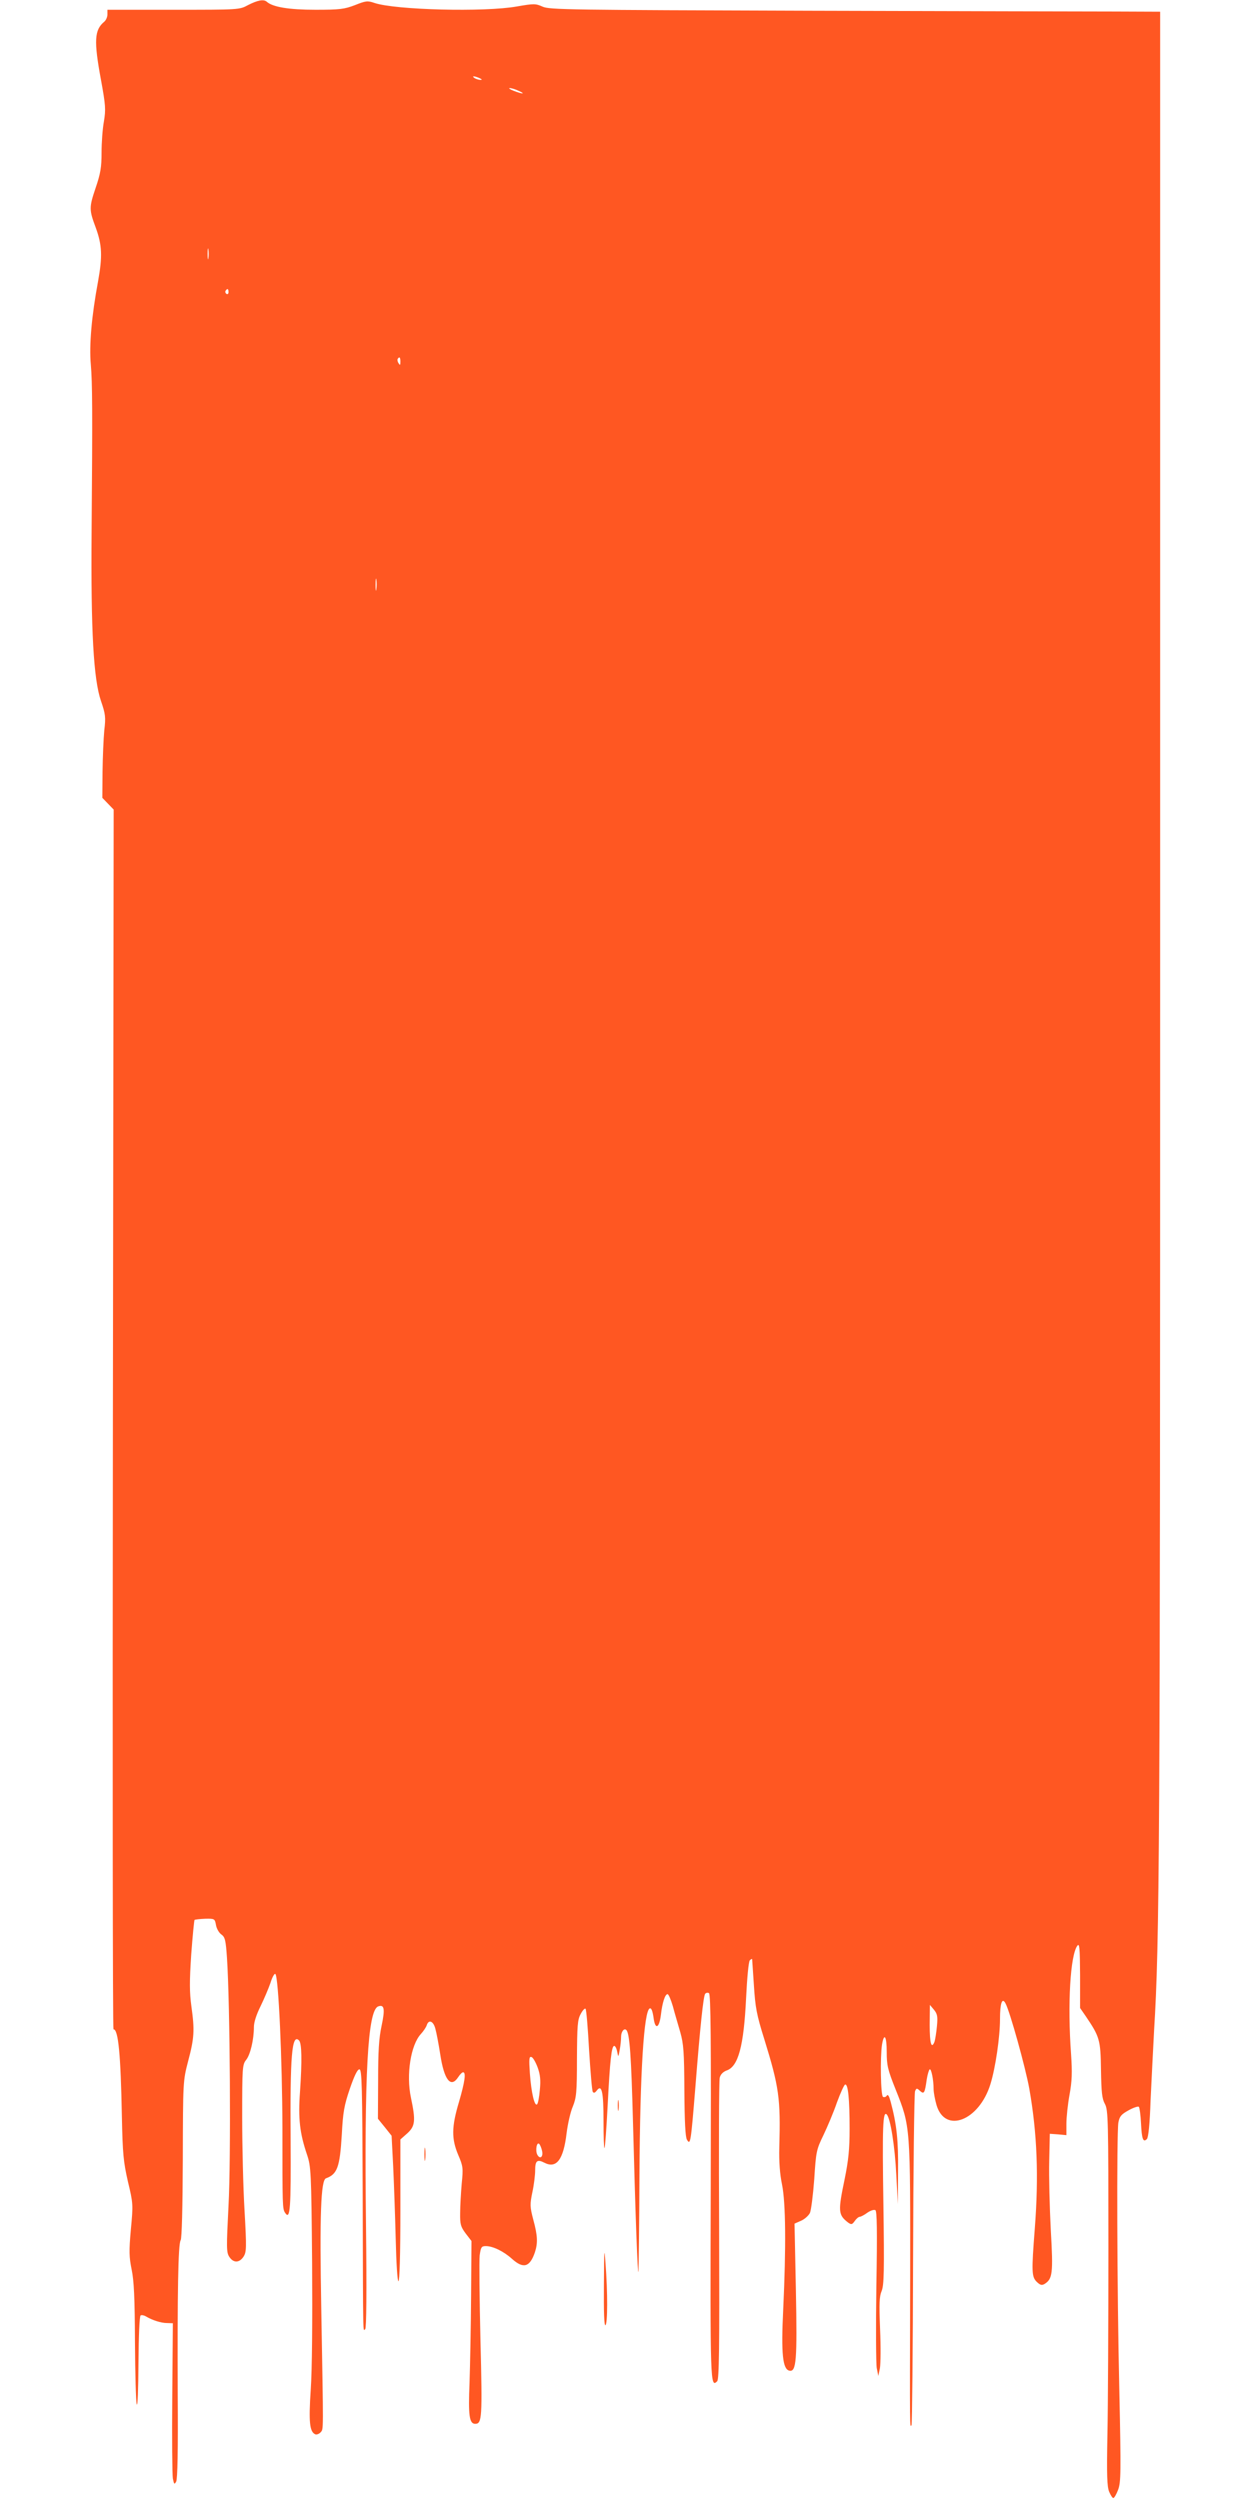 <?xml version="1.0" standalone="no"?>
<!DOCTYPE svg PUBLIC "-//W3C//DTD SVG 20010904//EN"
 "http://www.w3.org/TR/2001/REC-SVG-20010904/DTD/svg10.dtd">
<svg version="1.0" xmlns="http://www.w3.org/2000/svg"
 width="640pt" height="1280pt" viewBox="0 0 640 1280"
 preserveAspectRatio="xMidYMid meet">
<g transform="translate(0,1280) scale(0.1,-0.1)"
fill="#ff5722" stroke="none">
<path d="M1270 12774 c-44 -24 -46 -24 -382 -24 l-338 0 0 -24 c0 -13 -7 -29
-16 -37 -51 -42 -54 -98 -17 -298 24 -131 25 -152 15 -213 -7 -38 -12 -109
-12 -159 0 -75 -5 -107 -31 -183 -33 -98 -33 -110 1 -201 33 -90 35 -148 12
-276 -33 -177 -46 -327 -37 -426 8 -95 9 -229 4 -858 -4 -507 10 -753 48 -864
23 -67 25 -83 17 -150 -4 -42 -8 -137 -9 -211 l-1 -135 29 -30 29 -30 -4
-3122 c-2 -1718 -1 -3123 3 -3123 25 0 37 -130 43 -445 4 -195 8 -233 31 -335
27 -112 27 -118 15 -245 -10 -112 -9 -140 4 -205 12 -58 16 -143 17 -370 1
-162 5 -306 9 -320 5 -14 8 78 9 212 1 139 5 239 11 243 5 3 17 1 27 -5 34
-20 78 -34 108 -34 l30 -1 -3 -380 c-2 -209 0 -396 3 -415 6 -30 8 -32 17 -16
7 12 10 165 8 440 -2 529 2 777 15 796 6 9 10 166 11 415 1 400 1 400 27 501
32 120 34 159 17 281 -10 73 -10 127 -1 265 7 95 15 175 17 178 3 2 28 5 55 6
48 1 49 0 55 -33 3 -18 16 -40 28 -48 18 -13 22 -29 28 -118 16 -236 21 -1033
8 -1270 -11 -216 -11 -239 4 -262 21 -32 51 -32 73 1 15 24 16 43 5 237 -7
117 -12 332 -12 478 0 252 1 268 20 292 22 27 40 105 40 169 0 24 13 64 34
106 18 37 41 91 51 120 9 30 21 50 25 45 16 -16 35 -436 36 -788 0 -404 0
-414 14 -435 26 -39 30 22 28 375 -3 428 6 545 43 508 14 -14 16 -101 5 -263
-10 -138 -1 -213 36 -322 20 -60 22 -84 26 -552 2 -298 0 -551 -7 -651 -11
-166 -6 -217 24 -229 7 -2 19 2 27 11 15 18 14 -10 3 629 -9 486 -2 662 24
671 58 21 71 57 81 223 6 115 12 150 41 235 23 67 39 100 49 100 13 0 15 -81
17 -645 2 -760 1 -693 13 -685 6 4 8 189 4 523 -9 789 9 1108 62 1129 32 12
36 -13 18 -98 -14 -64 -18 -132 -18 -280 l-1 -197 35 -43 35 -44 8 -155 c4
-85 10 -253 13 -372 3 -130 9 -218 14 -218 6 0 10 137 10 363 l0 363 35 31
c41 37 44 65 19 183 -25 118 -1 270 51 326 13 14 27 35 30 45 10 31 34 21 44
-18 6 -21 17 -80 25 -131 20 -132 54 -175 92 -117 9 14 20 25 25 25 16 0 9
-49 -21 -152 -38 -127 -39 -188 -4 -271 25 -58 26 -68 18 -147 -4 -47 -8 -115
-8 -151 -1 -58 3 -70 28 -104 l30 -39 -2 -280 c-1 -155 -5 -356 -8 -447 -7
-167 -1 -209 29 -209 35 0 37 30 27 427 -5 213 -7 409 -4 436 6 41 9 47 31 47
37 0 92 -27 134 -65 59 -53 92 -43 118 34 15 47 14 84 -9 168 -17 65 -17 77
-4 140 8 37 14 87 14 110 0 50 10 59 47 40 62 -32 98 15 114 151 6 48 20 110
32 137 18 45 21 71 21 245 1 169 3 199 19 228 10 19 21 31 25 27 4 -3 12 -98
18 -210 7 -112 15 -209 19 -215 5 -8 11 -6 21 7 25 33 34 -6 34 -156 0 -79 2
-142 5 -139 3 2 10 99 16 214 12 236 20 309 34 309 5 0 12 -13 15 -30 6 -30 6
-29 13 10 4 22 7 52 7 67 0 26 16 46 27 34 17 -17 25 -135 34 -476 12 -464 24
-793 28 -760 1 14 4 234 5 490 3 533 23 847 53 857 8 3 14 -13 19 -46 8 -65
29 -58 38 14 7 61 21 105 34 105 5 0 17 -28 27 -62 9 -35 27 -94 38 -133 17
-60 20 -102 21 -300 1 -157 5 -236 13 -250 18 -30 20 -18 43 265 25 317 41
465 50 481 4 6 13 8 20 4 9 -6 11 -233 9 -991 -3 -1010 -2 -1031 33 -996 10
10 12 174 10 770 -2 416 -1 769 3 784 4 17 17 30 35 37 60 20 88 124 100 370
5 105 13 188 19 194 6 6 11 9 12 6 0 -2 4 -62 9 -134 7 -112 14 -151 53 -275
76 -246 84 -303 77 -555 -2 -73 3 -137 14 -190 19 -94 21 -320 6 -640 -11
-226 -3 -306 32 -313 35 -7 40 51 33 411 l-7 342 34 15 c18 8 38 26 45 40 6
14 16 92 22 173 9 141 11 151 47 225 20 42 52 117 69 167 18 49 37 91 42 92
15 5 23 -73 23 -226 0 -106 -6 -162 -25 -256 -35 -168 -34 -185 18 -225 16
-11 20 -10 33 8 8 12 20 22 26 22 5 0 23 9 39 21 16 11 34 17 41 13 8 -5 10
-103 5 -388 -3 -210 -2 -399 2 -421 l8 -40 8 39 c4 22 5 112 1 201 -5 130 -4
167 8 195 12 30 14 98 9 446 -6 394 -3 478 17 458 19 -19 42 -164 49 -309 l8
-150 1 167 c2 160 -7 242 -38 358 -8 29 -14 39 -20 30 -4 -7 -13 -9 -19 -6
-12 8 -15 203 -5 268 11 64 24 42 24 -38 0 -68 5 -91 46 -193 76 -191 75 -182
74 -981 -2 -791 -2 -746 7 -737 3 4 7 386 8 849 1 464 6 851 10 861 7 16 9 17
25 2 21 -19 25 -13 35 59 4 25 11 48 15 51 8 5 20 -53 20 -101 0 -17 7 -54 15
-82 44 -148 218 -80 276 107 26 84 49 242 49 333 0 82 11 113 28 81 23 -42
103 -331 122 -437 40 -227 49 -447 28 -718 -17 -220 -16 -245 10 -271 18 -17
26 -19 40 -11 41 26 45 53 32 277 -6 117 -10 275 -8 352 l3 140 43 -3 42 -4 0
59 c0 32 7 99 16 148 13 71 14 115 8 205 -19 261 -4 509 32 558 11 14 13 -9
14 -151 l0 -168 29 -42 c71 -105 76 -120 78 -274 2 -115 5 -148 20 -175 17
-31 18 -80 18 -733 0 -385 -2 -817 -5 -960 -4 -207 -2 -267 9 -293 7 -17 17
-32 21 -32 5 0 16 19 25 43 14 38 15 86 6 507 -12 510 -14 1313 -5 1372 6 32
14 42 52 63 25 14 49 22 53 18 4 -5 9 -43 11 -85 4 -81 11 -99 30 -80 8 8 15
78 19 199 5 104 13 265 18 358 28 456 31 912 31 5538 l0 4797 -232 1 c-128 0
-831 2 -1563 4 -1230 4 -1332 5 -1367 21 -36 16 -44 16 -131 1 -166 -30 -624
-18 -730 18 -35 12 -44 11 -99 -11 -55 -21 -78 -24 -203 -24 -136 0 -219 14
-249 41 -16 14 -47 8 -96 -17z m1185 -374 c13 -6 15 -9 5 -9 -8 0 -22 4 -30 9
-18 12 -2 12 25 0z m200 -65 c39 -17 21 -18 -25 0 -19 7 -28 14 -20 14 8 0 29
-6 45 -14z m-1588 -857 c-2 -13 -4 -3 -4 22 0 25 2 35 4 23 2 -13 2 -33 0 -45z
m103 -174 c0 -8 -5 -12 -10 -9 -6 4 -8 11 -5 16 9 14 15 11 15 -7z m880 -356
c0 -18 -2 -20 -9 -8 -6 8 -7 18 -5 22 9 14 14 9 14 -14z m-123 -1165 c-2 -16
-4 -5 -4 22 0 28 2 40 4 28 2 -13 2 -35 0 -50z m2870 -7358 c-3 -33 -9 -68
-12 -78 -16 -41 -25 -10 -25 86 l1 102 21 -25 c17 -21 20 -34 15 -85z m-2044
-211 c13 -36 16 -65 11 -114 -3 -36 -9 -69 -14 -74 -13 -13 -30 60 -37 158 -5
74 -4 88 8 84 8 -2 22 -27 32 -54z m22 -425 c8 -32 -10 -47 -24 -21 -11 21 -3
68 10 55 4 -4 11 -20 14 -34z"/>
<path d="M3163 2020 c0 -25 2 -35 4 -22 2 12 2 32 0 45 -2 12 -4 2 -4 -23z"/>
<path d="M2173 1770 c0 -30 2 -43 4 -27 2 15 2 39 0 55 -2 15 -4 2 -4 -28z"/>
<path d="M3092 1102 c-1 -140 1 -211 8 -207 11 7 12 166 0 320 -6 85 -7 69 -8
-113z"/>
</g>
</svg>
